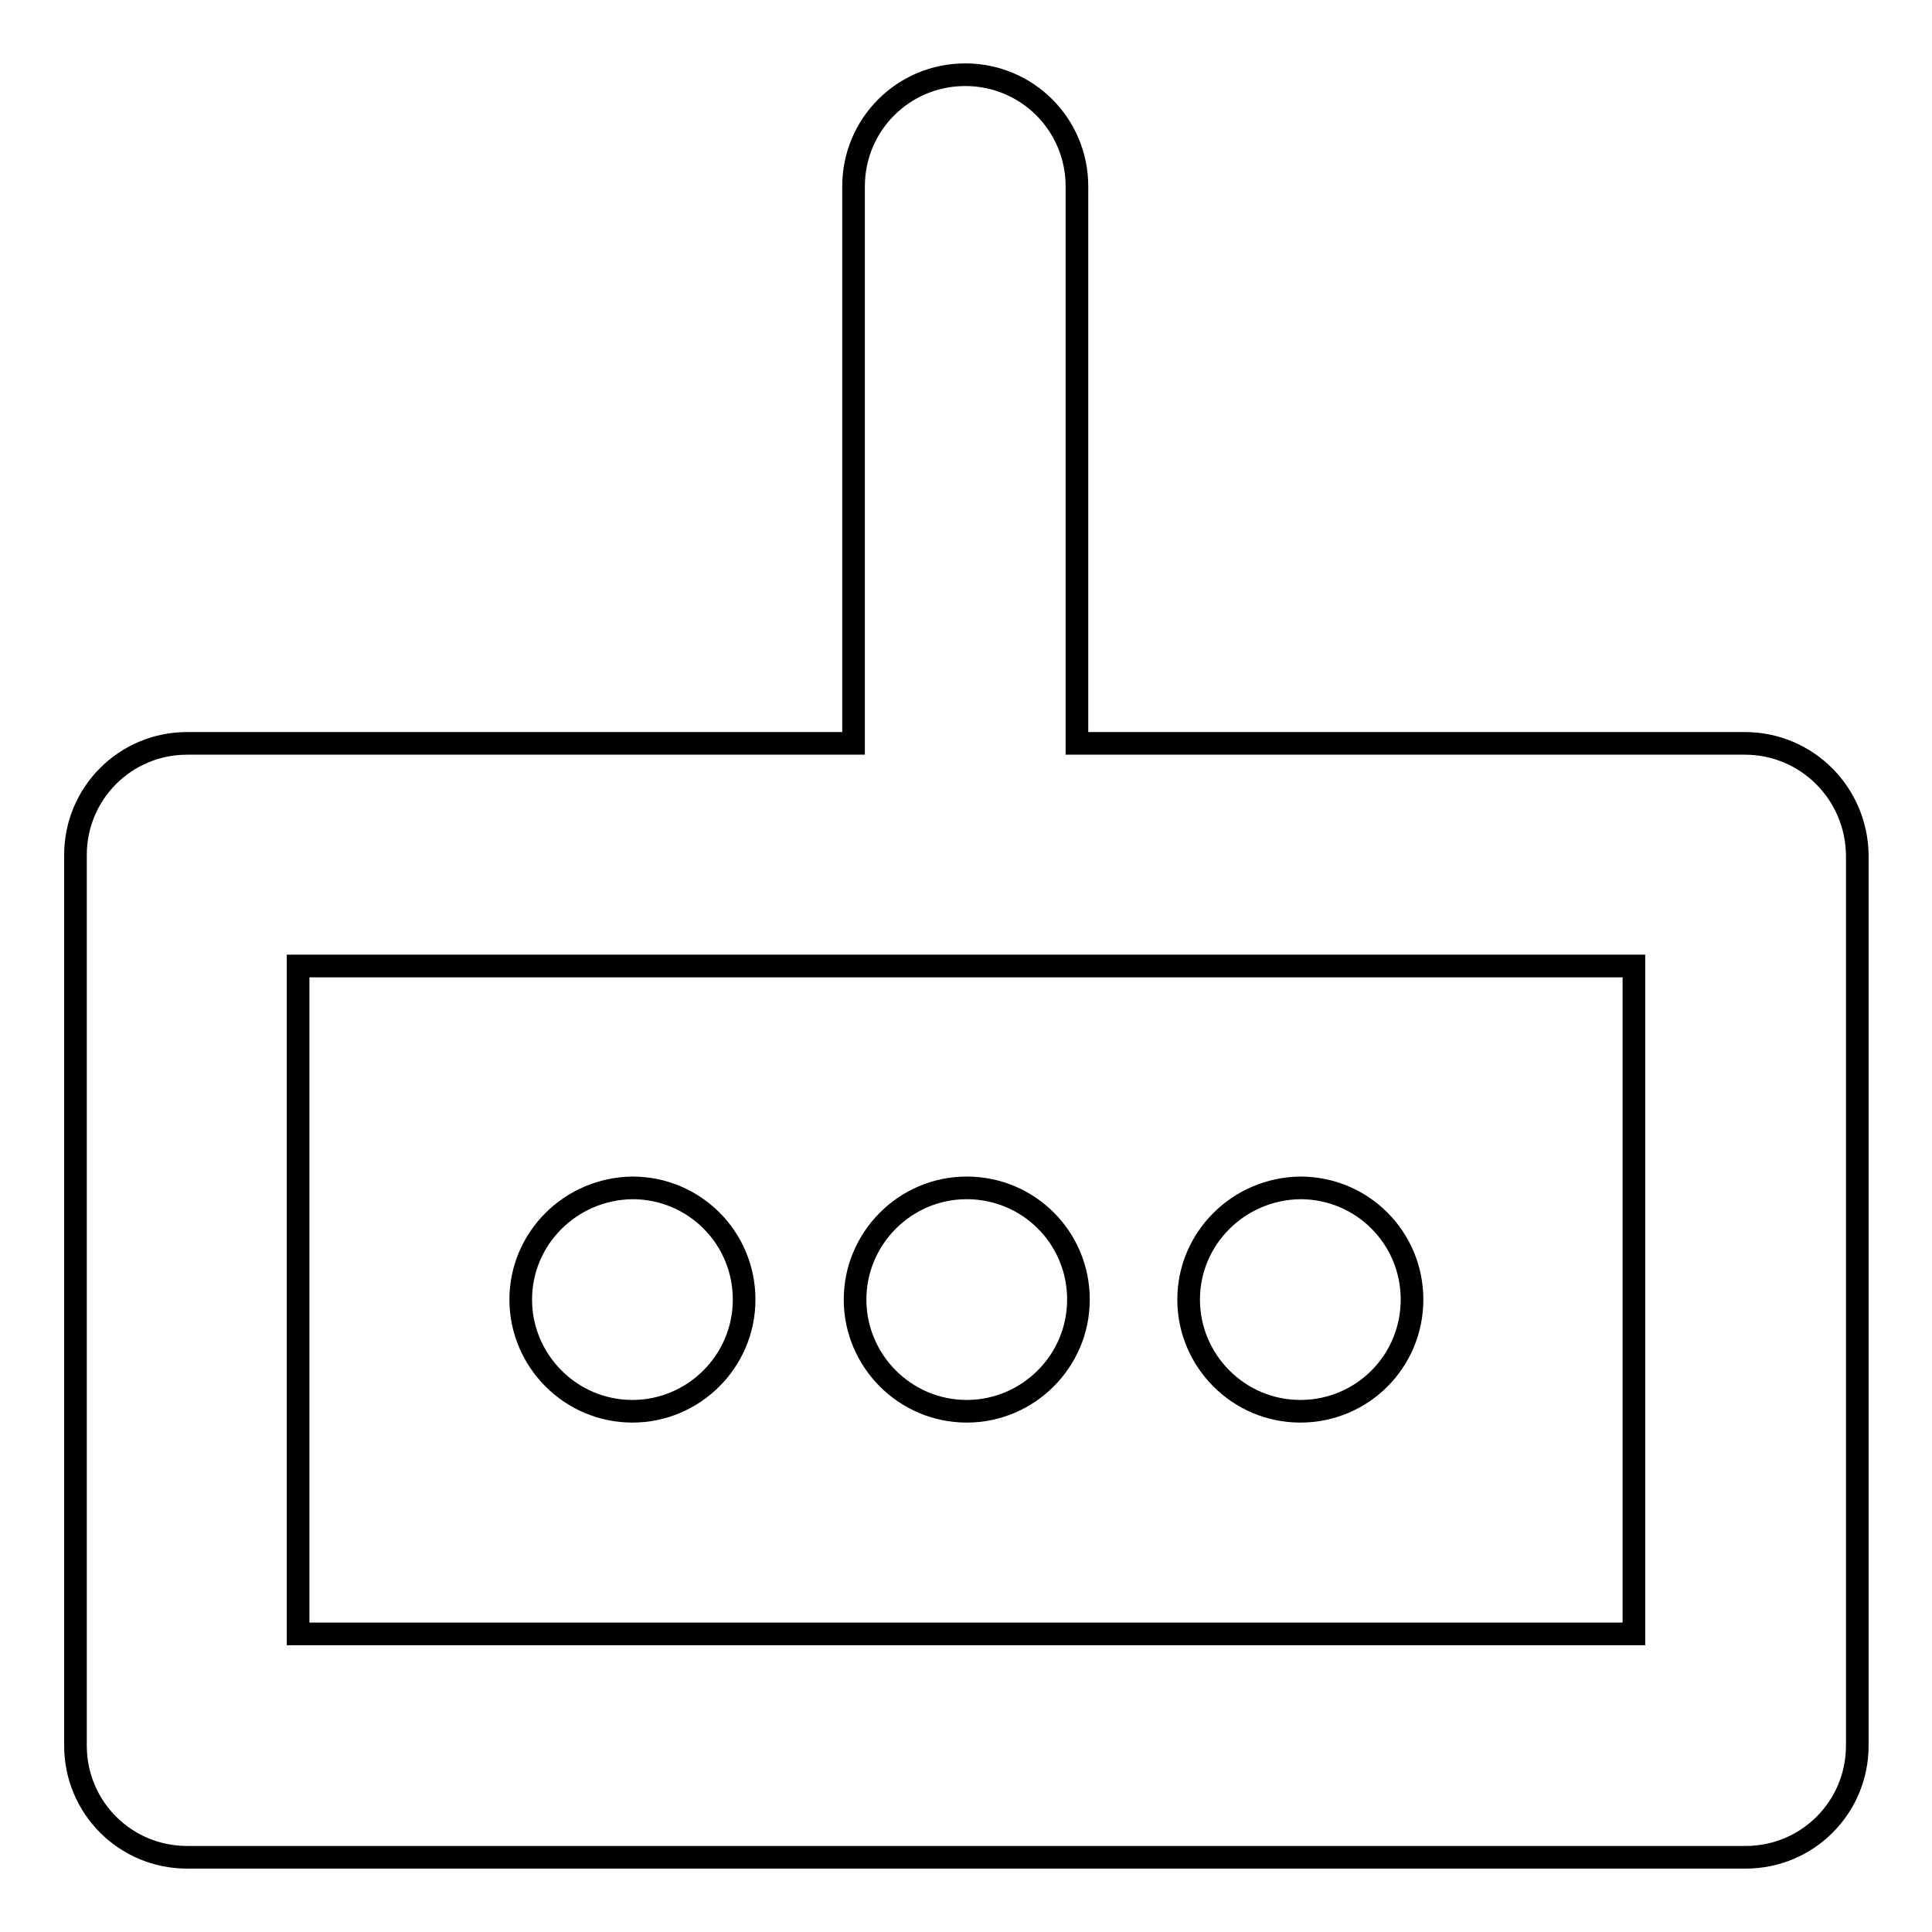 <?xml version="1.0" encoding="utf-8"?>
<!-- Svg Vector Icons : http://www.onlinewebfonts.com/icon -->
<!DOCTYPE svg PUBLIC "-//W3C//DTD SVG 1.1//EN" "http://www.w3.org/Graphics/SVG/1.1/DTD/svg11.dtd">
<svg version="1.1" xmlns="http://www.w3.org/2000/svg" xmlns:xlink="http://www.w3.org/1999/xlink" x="0px" y="0px" viewBox="0 0 256 256" enable-background="new 0 0 256 256" xml:space="preserve">
<g><g><path stroke-width="3" fill-opacity="0" stroke="#000000"  d="M231.2,98.5h-88.5V24.7c0-8.2-6.6-14.8-14.8-14.8s-14.8,6.6-14.8,14.8v73.8H24.8c-8.2,0-14.8,6.6-14.8,14.8v118c0,8.2,6.6,14.8,14.8,14.8h206.5c8.2,0,14.8-6.6,14.8-14.8v-118C246,105.1,239.4,98.5,231.2,98.5z M216.5,216.5h-177V128h177V216.5z"/><path stroke-width="3" fill-opacity="0" stroke="#000000"  d="M157.5,172.2c0,8.1,6.6,14.8,14.8,14.8c8.2,0,14.8-6.6,14.8-14.8c0-8.2-6.6-14.8-14.8-14.8C164.1,157.5,157.5,164.1,157.5,172.2z"/><path stroke-width="3" fill-opacity="0" stroke="#000000"  d="M113.3,172.2c0,8.1,6.6,14.8,14.8,14.8c8.1,0,14.8-6.6,14.8-14.8c0-8.2-6.6-14.8-14.8-14.8S113.3,164.1,113.3,172.2z"/><path stroke-width="3" fill-opacity="0" stroke="#000000"  d="M69,172.2c0,8.1,6.6,14.8,14.8,14.8c8.1,0,14.8-6.6,14.8-14.8c0-8.2-6.6-14.8-14.8-14.8C75.6,157.5,69,164.1,69,172.2z"/></g></g>
</svg>